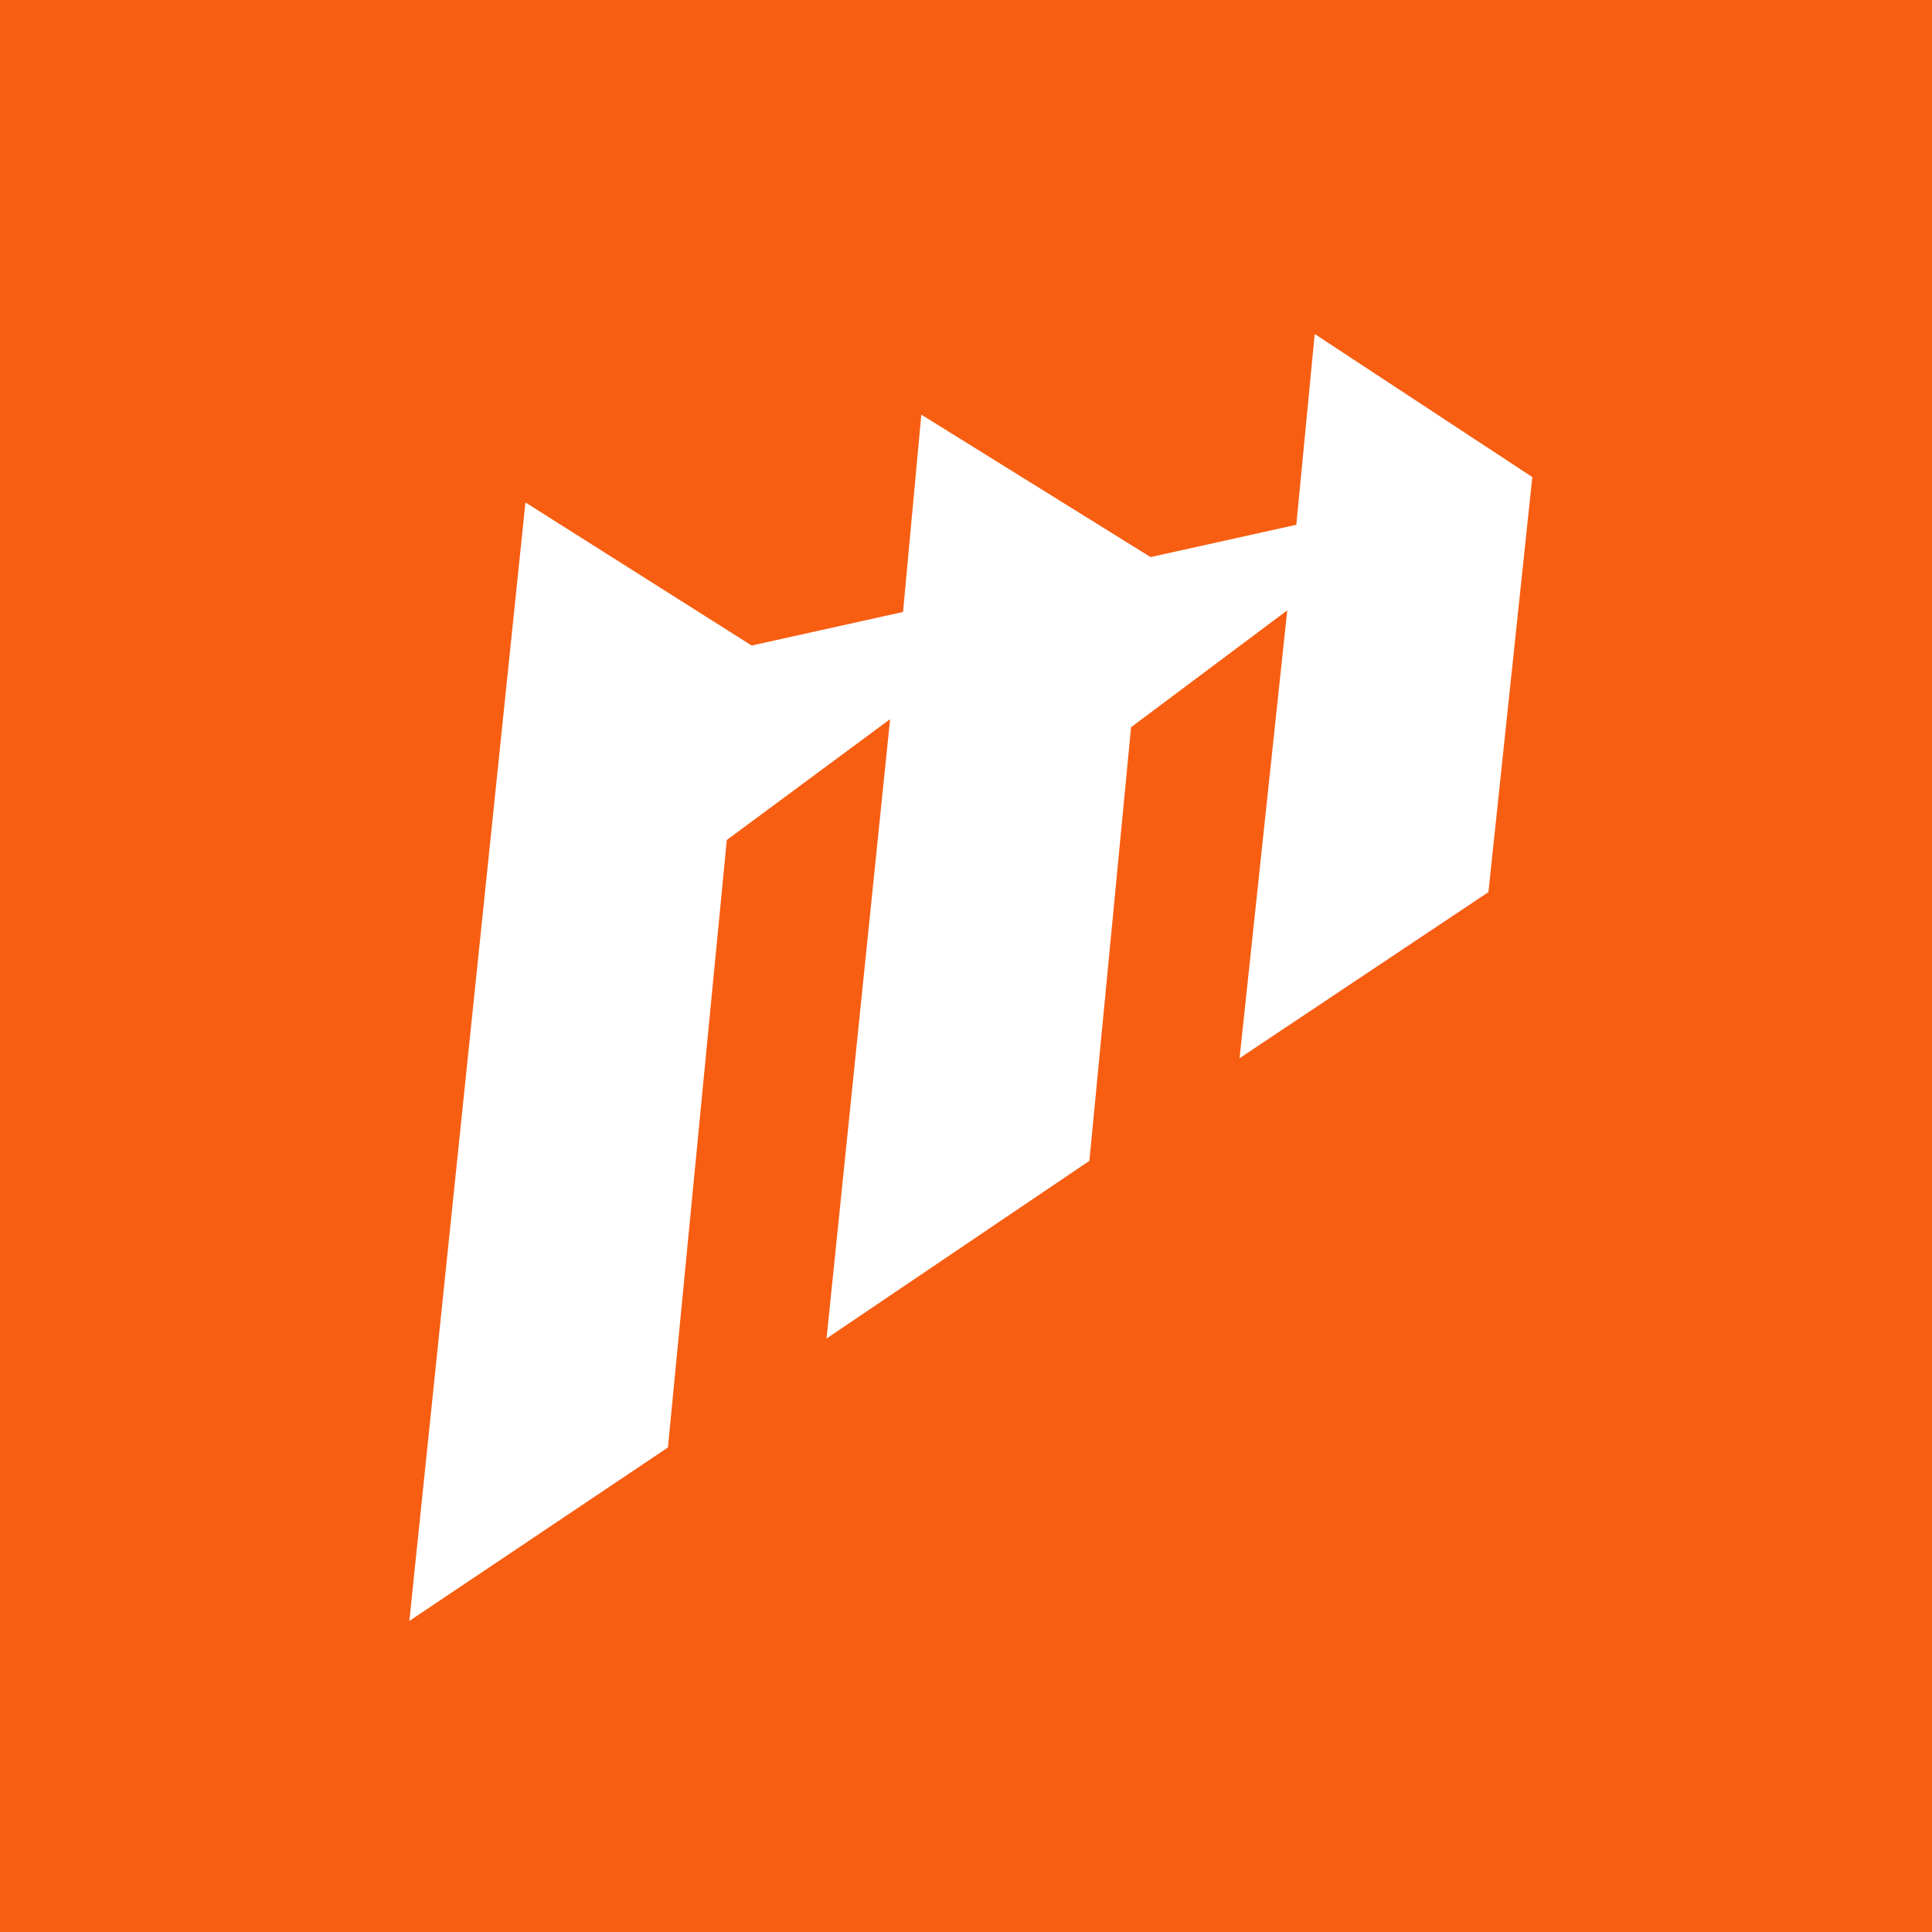 <?xml version="1.0" encoding="UTF-8"?> <svg xmlns="http://www.w3.org/2000/svg" width="32" height="32" viewBox="0 0 32 32" fill="none"> <rect width="32" height="32" fill="#F75E12"></rect> <path d="M6.78 26.848L8.703 8.322L12.45 10.692L14.957 10.136L15.26 6.868L19.057 9.227L21.471 8.692L21.776 5.532L25.38 7.902L24.653 14.776L20.531 17.527L21.321 10.109L18.734 12.045L18.044 19.227L13.69 22.17L14.743 11.911L12.038 13.913L11.063 23.975L6.78 26.848Z" fill="white"></path> </svg> 